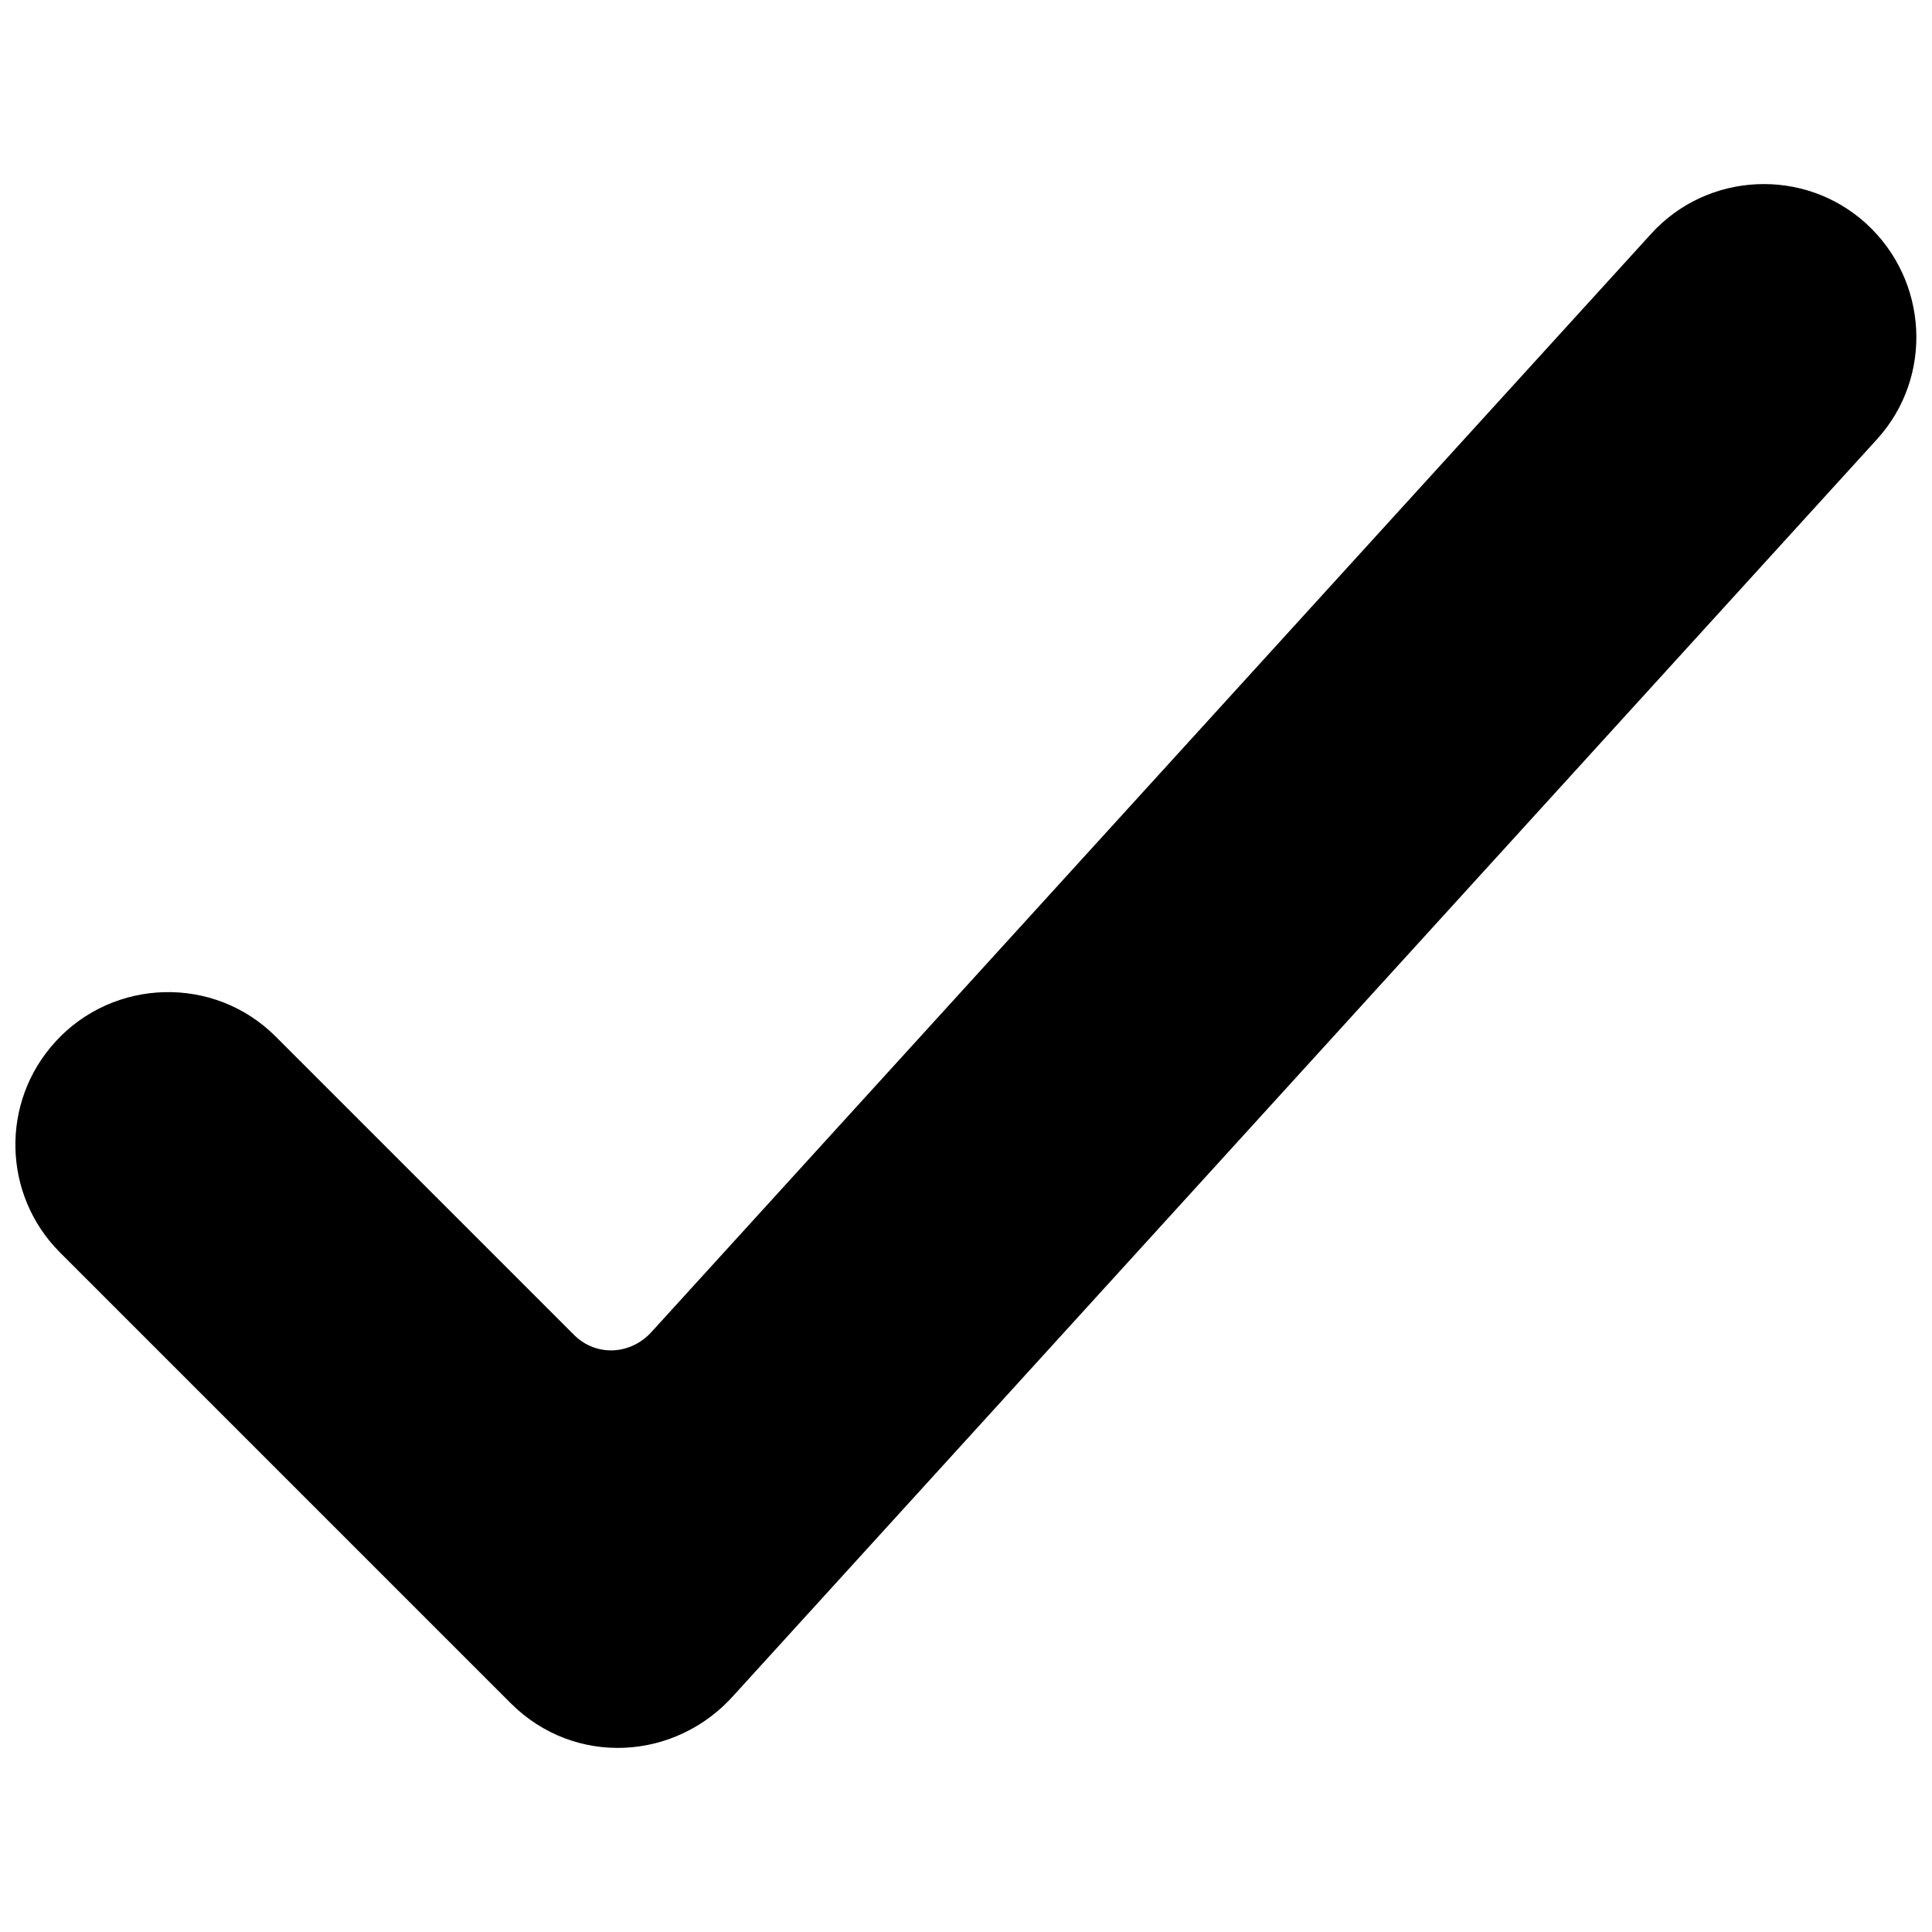 <svg xmlns="http://www.w3.org/2000/svg" width="800px" height="800px" version="1.1" viewBox="144 144 512 512">
 <defs>
  <clipPath id="a">
   <path d="m148.09 192h503.81v416h-503.81z"/>
  </clipPath>
 </defs>
 <g clip-path="url(#a)">
  <path d="m158.64 420.13c-14.52 15.871-14.012 40.438 1.184 55.715l119.62 119.62c16.801 16.715 43.559 15.281 59.094-2.281l302.89-332.78c15.027-16.547 13.59-42.125-2.871-57.152-16.379-14.941-42.039-13.762-56.984 2.703l-264.57 290.65c-5.742 6.668-15.109 6.922-20.852 1.184l-79.102-79.102c-16.293-16.293-42.969-15.531-58.418 1.434z"/>
 </g>
</svg>